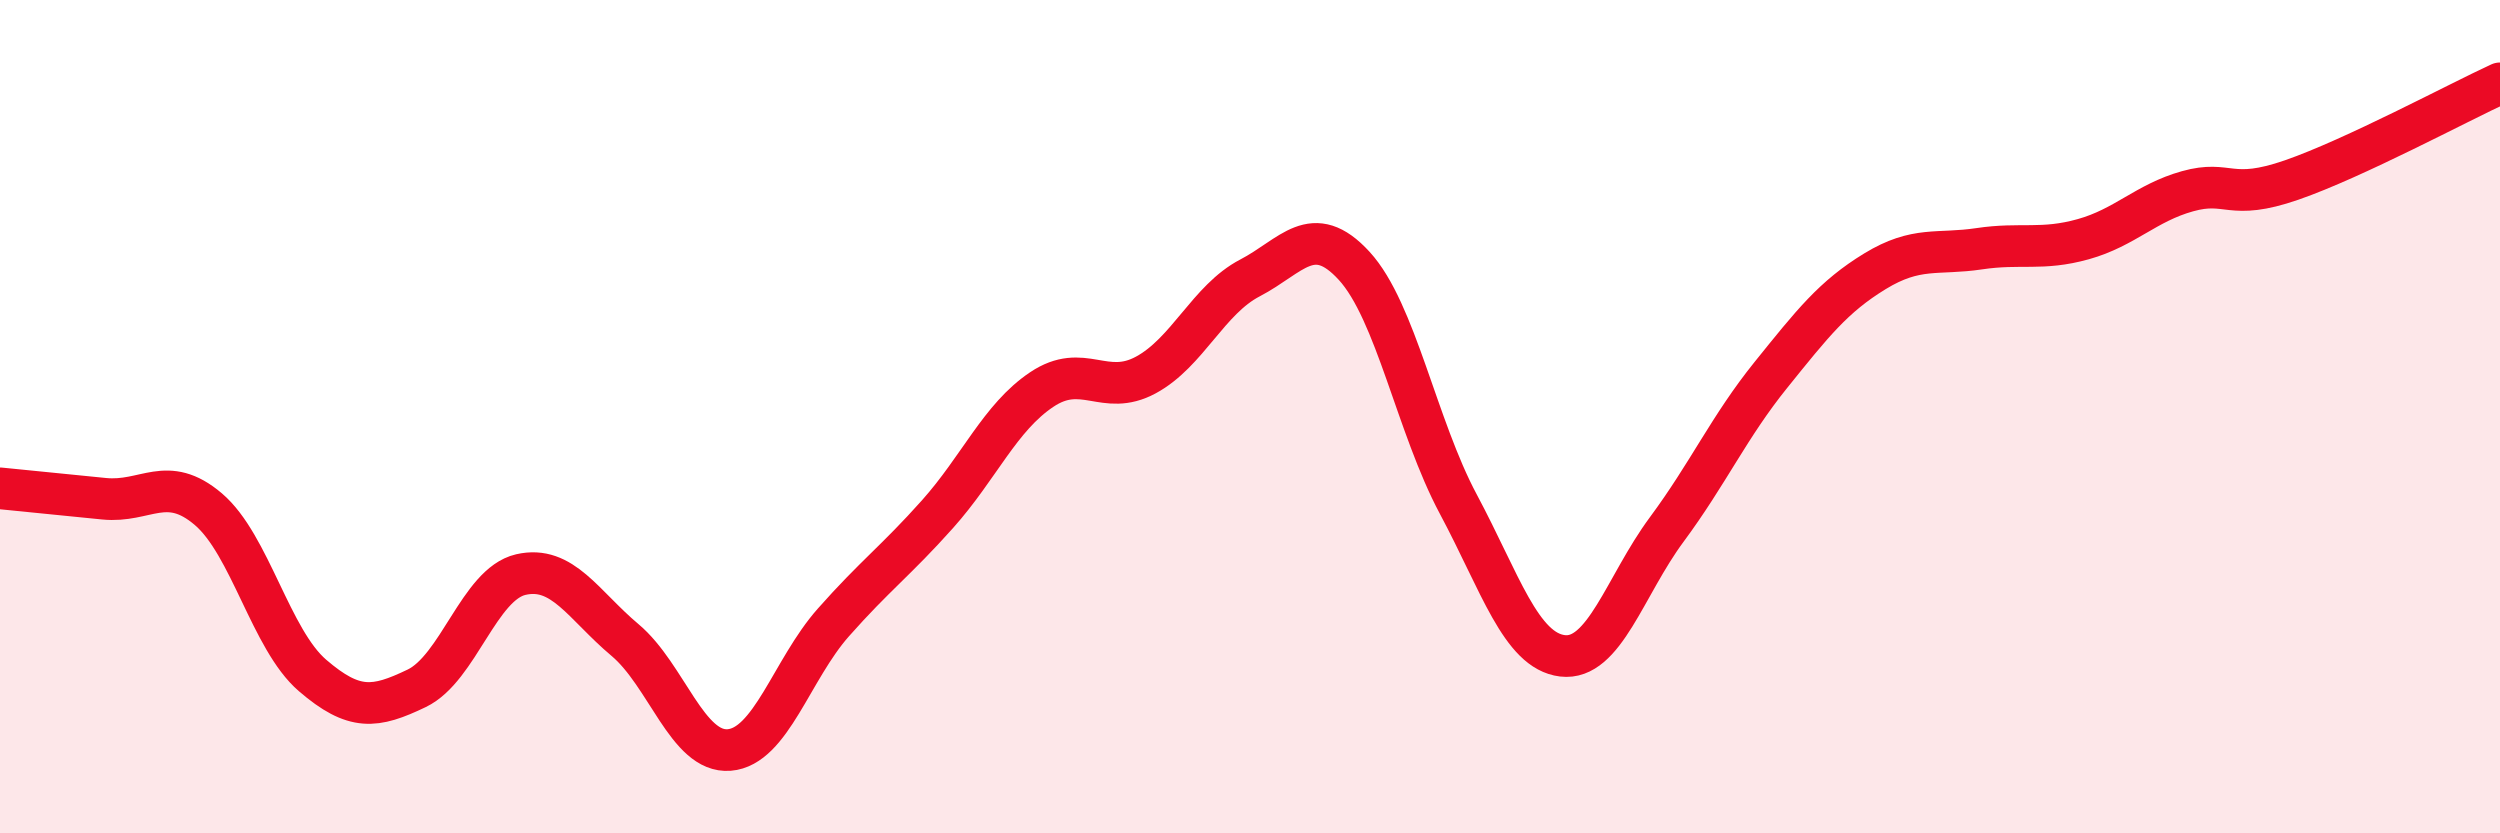 
    <svg width="60" height="20" viewBox="0 0 60 20" xmlns="http://www.w3.org/2000/svg">
      <path
        d="M 0,11.72 C 0.5,11.77 1.5,11.87 2.5,11.97 C 3.5,12.07 4,11.37 5,12.22 C 6,13.07 6.5,15.35 7.5,16.21 C 8.5,17.07 9,17 10,16.52 C 11,16.04 11.5,14.02 12.5,13.79 C 13.5,13.56 14,14.52 15,15.36 C 16,16.2 16.5,18.08 17.5,18 C 18.5,17.92 19,16.07 20,14.94 C 21,13.81 21.5,13.46 22.5,12.34 C 23.5,11.22 24,10.02 25,9.35 C 26,8.68 26.5,9.54 27.5,9 C 28.5,8.46 29,7.19 30,6.67 C 31,6.15 31.5,5.29 32.5,6.38 C 33.5,7.47 34,10.23 35,12.1 C 36,13.97 36.5,15.62 37.5,15.74 C 38.5,15.86 39,14.06 40,12.71 C 41,11.36 41.5,10.24 42.5,9 C 43.5,7.76 44,7.12 45,6.51 C 46,5.9 46.5,6.12 47.5,5.97 C 48.5,5.82 49,6.02 50,5.74 C 51,5.46 51.5,4.87 52.5,4.59 C 53.5,4.31 53.5,4.84 55,4.32 C 56.5,3.8 59,2.46 60,2L60 20L0 20Z"
        fill="#EB0A25"
        opacity="0.1"
        stroke-linecap="round"
        stroke-linejoin="round"
      />
      <path
        d="M 0,11.72 C 0.5,11.77 1.5,11.87 2.5,11.97 C 3.5,12.07 4,11.37 5,12.22 C 6,13.07 6.5,15.35 7.5,16.21 C 8.5,17.07 9,17 10,16.52 C 11,16.04 11.5,14.02 12.5,13.79 C 13.5,13.56 14,14.52 15,15.36 C 16,16.2 16.5,18.08 17.5,18 C 18.5,17.92 19,16.07 20,14.94 C 21,13.81 21.5,13.46 22.5,12.34 C 23.5,11.22 24,10.02 25,9.35 C 26,8.68 26.5,9.54 27.5,9 C 28.5,8.46 29,7.19 30,6.67 C 31,6.15 31.5,5.29 32.5,6.38 C 33.5,7.47 34,10.23 35,12.1 C 36,13.97 36.5,15.62 37.5,15.74 C 38.5,15.86 39,14.06 40,12.71 C 41,11.36 41.5,10.24 42.5,9 C 43.5,7.76 44,7.12 45,6.51 C 46,5.9 46.5,6.12 47.5,5.97 C 48.5,5.82 49,6.02 50,5.74 C 51,5.46 51.5,4.87 52.5,4.59 C 53.5,4.31 53.5,4.84 55,4.32 C 56.5,3.8 59,2.46 60,2"
        stroke="#EB0A25"
        stroke-width="1"
        fill="none"
        stroke-linecap="round"
        stroke-linejoin="round"
      />
    </svg>
  